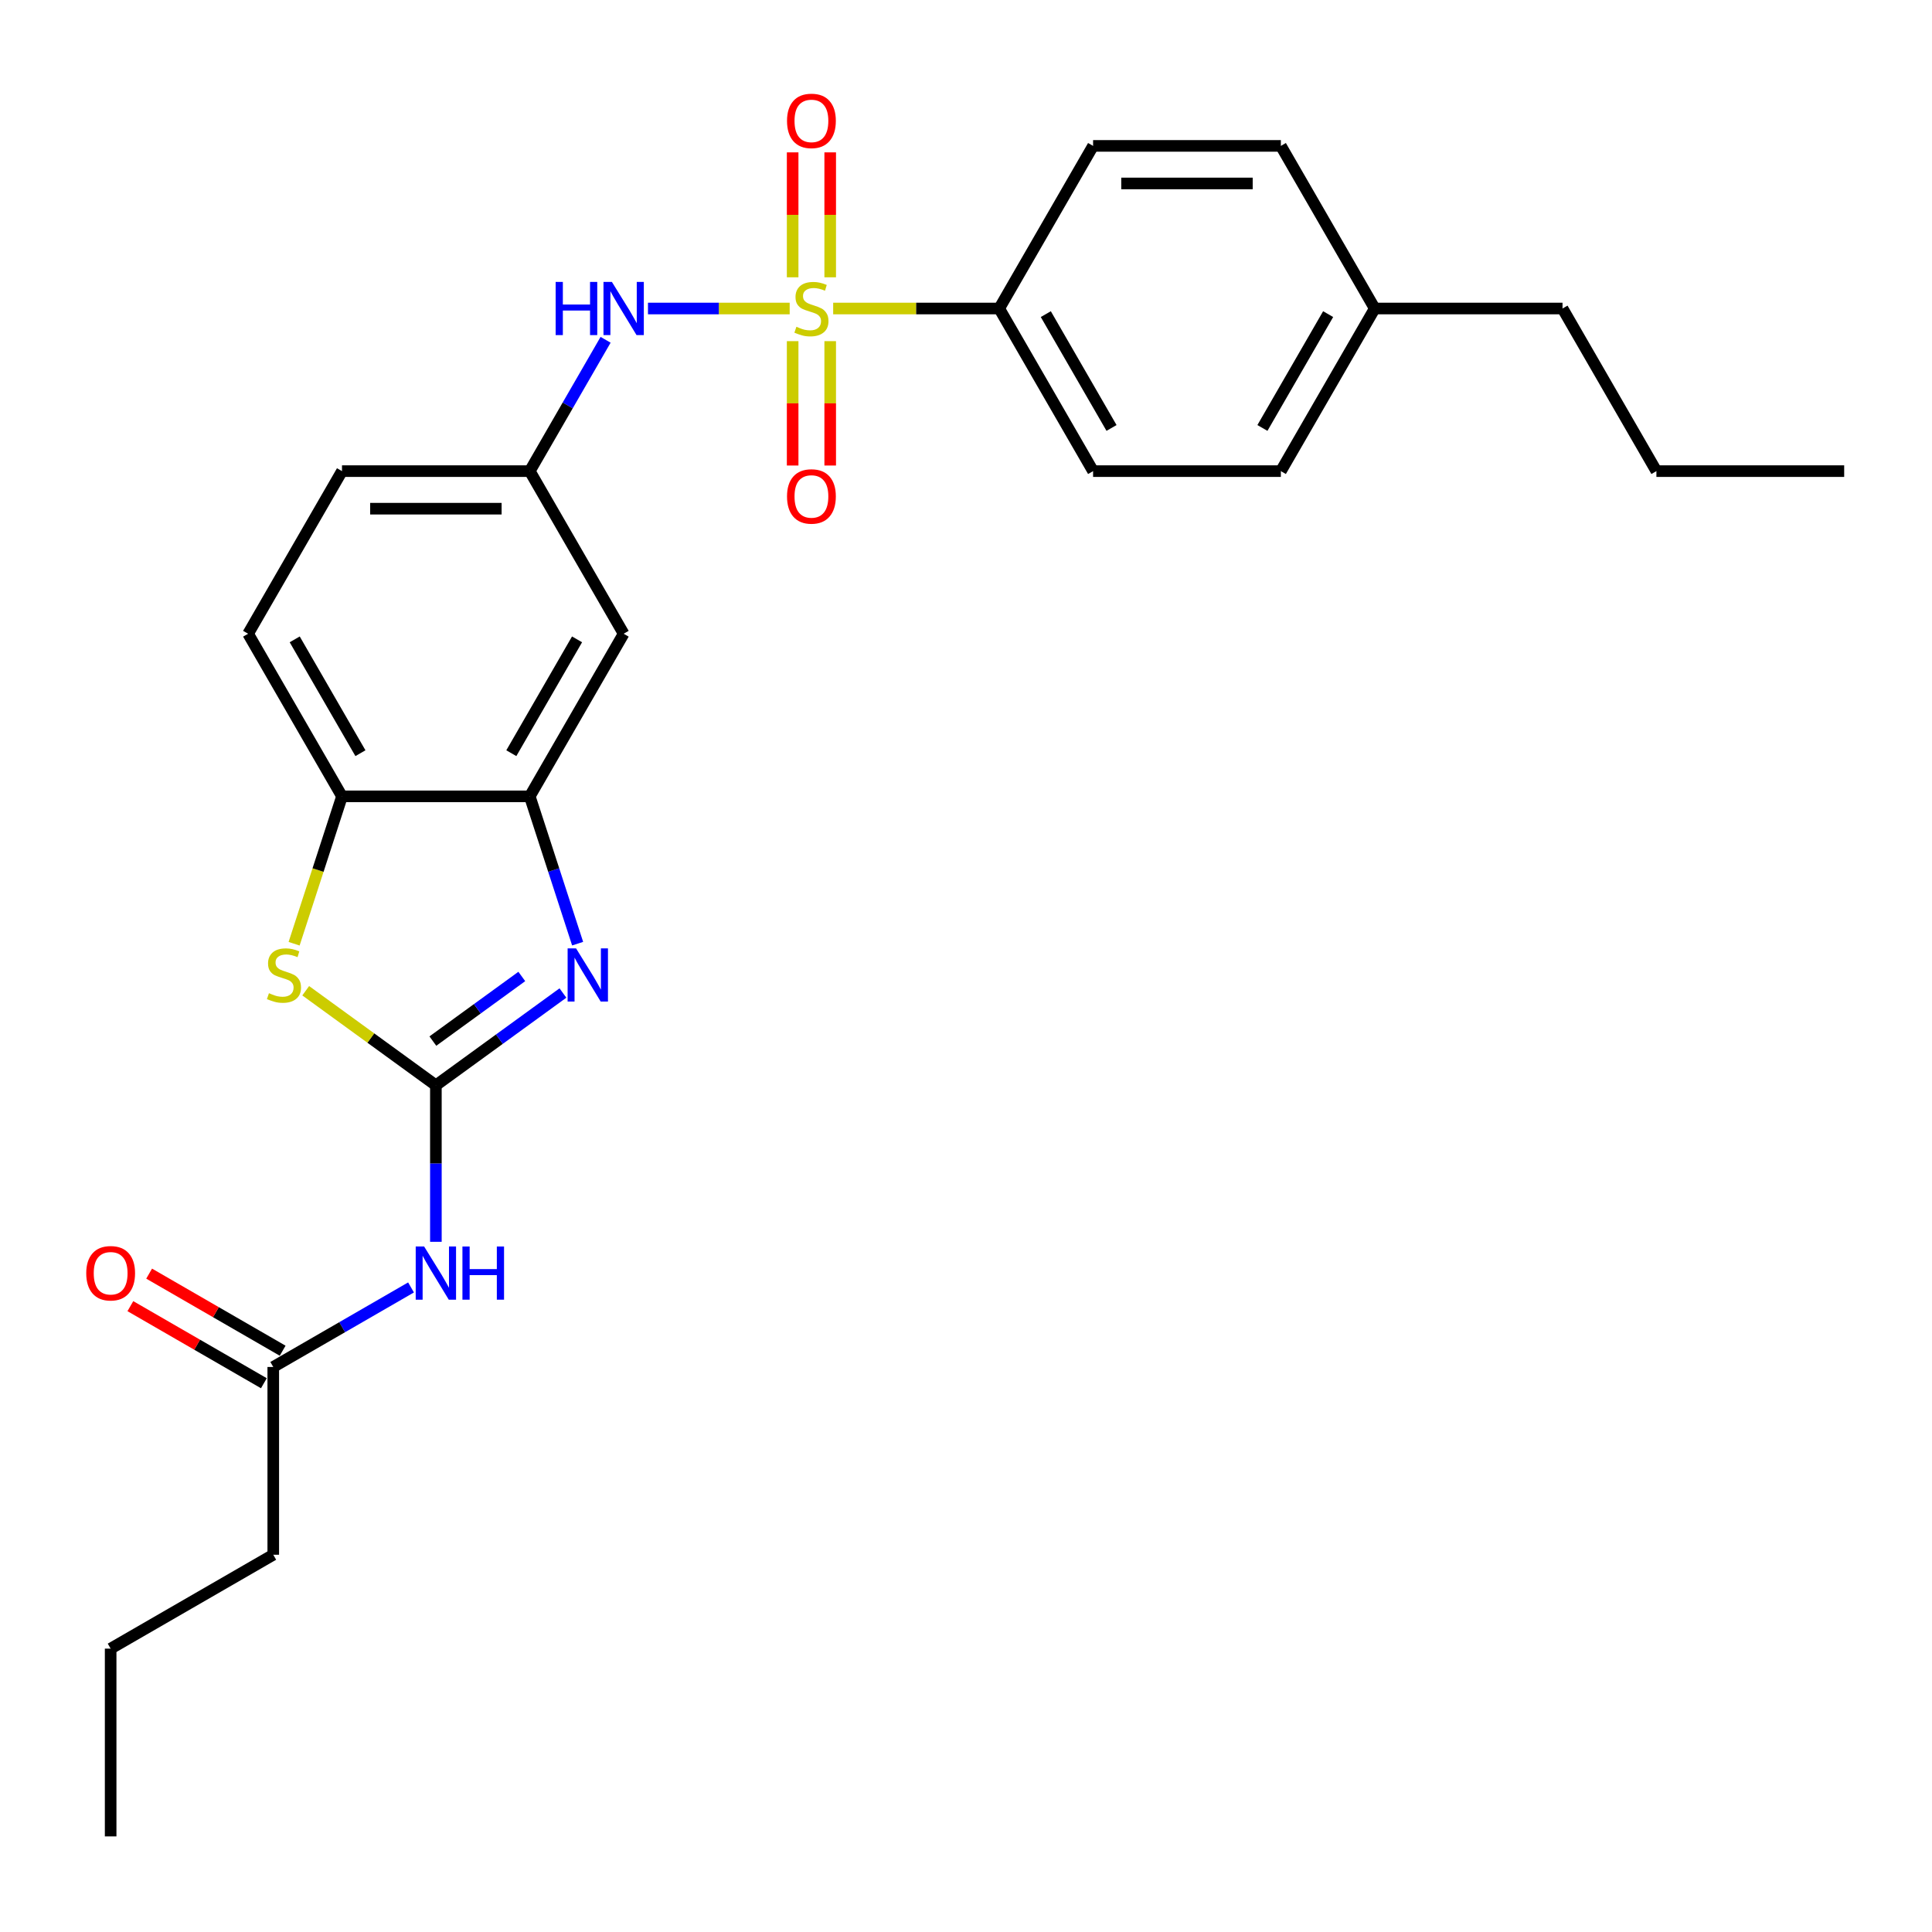 <?xml version='1.0' encoding='iso-8859-1'?>
<svg version='1.1' baseProfile='full'
              xmlns='http://www.w3.org/2000/svg'
                      xmlns:rdkit='http://www.rdkit.org/xml'
                      xmlns:xlink='http://www.w3.org/1999/xlink'
                  xml:space='preserve'
width='1000px' height='1000px' viewBox='0 0 1000 1000'>
<!-- END OF HEADER -->
<rect style='opacity:1.0;fill:#FFFFFF;stroke:none' width='1000' height='1000' x='0' y='0'> </rect>
<path class='bond-5' d='M 408.739,159.685 L 372.064,159.685' style='fill:none;fill-rule:evenodd;stroke:#CCCC00;stroke-width:6px;stroke-linecap:butt;stroke-linejoin:miter;stroke-opacity:1' />
<path class='bond-5' d='M 372.064,159.685 L 335.389,159.685' style='fill:none;fill-rule:evenodd;stroke:#0000FF;stroke-width:6px;stroke-linecap:butt;stroke-linejoin:miter;stroke-opacity:1' />
<path class='bond-7' d='M 431.248,159.685 L 474.217,159.685' style='fill:none;fill-rule:evenodd;stroke:#CCCC00;stroke-width:6px;stroke-linecap:butt;stroke-linejoin:miter;stroke-opacity:1' />
<path class='bond-7' d='M 474.217,159.685 L 517.185,159.685' style='fill:none;fill-rule:evenodd;stroke:#000000;stroke-width:6px;stroke-linecap:butt;stroke-linejoin:miter;stroke-opacity:1' />
<path class='bond-10' d='M 410.274,176.577 L 410.274,208.764' style='fill:none;fill-rule:evenodd;stroke:#CCCC00;stroke-width:6px;stroke-linecap:butt;stroke-linejoin:miter;stroke-opacity:1' />
<path class='bond-10' d='M 410.274,208.764 L 410.274,240.951' style='fill:none;fill-rule:evenodd;stroke:#FF0000;stroke-width:6px;stroke-linecap:butt;stroke-linejoin:miter;stroke-opacity:1' />
<path class='bond-10' d='M 429.713,176.577 L 429.713,208.764' style='fill:none;fill-rule:evenodd;stroke:#CCCC00;stroke-width:6px;stroke-linecap:butt;stroke-linejoin:miter;stroke-opacity:1' />
<path class='bond-10' d='M 429.713,208.764 L 429.713,240.951' style='fill:none;fill-rule:evenodd;stroke:#FF0000;stroke-width:6px;stroke-linecap:butt;stroke-linejoin:miter;stroke-opacity:1' />
<path class='bond-11' d='M 429.713,143.532 L 429.713,111.198' style='fill:none;fill-rule:evenodd;stroke:#CCCC00;stroke-width:6px;stroke-linecap:butt;stroke-linejoin:miter;stroke-opacity:1' />
<path class='bond-11' d='M 429.713,111.198 L 429.713,78.865' style='fill:none;fill-rule:evenodd;stroke:#FF0000;stroke-width:6px;stroke-linecap:butt;stroke-linejoin:miter;stroke-opacity:1' />
<path class='bond-11' d='M 410.274,143.532 L 410.274,111.198' style='fill:none;fill-rule:evenodd;stroke:#CCCC00;stroke-width:6px;stroke-linecap:butt;stroke-linejoin:miter;stroke-opacity:1' />
<path class='bond-11' d='M 410.274,111.198 L 410.274,78.865' style='fill:none;fill-rule:evenodd;stroke:#FF0000;stroke-width:6px;stroke-linecap:butt;stroke-linejoin:miter;stroke-opacity:1' />
<path class='bond-0' d='M 225.611,561.757 L 258.492,537.868' style='fill:none;fill-rule:evenodd;stroke:#000000;stroke-width:6px;stroke-linecap:butt;stroke-linejoin:miter;stroke-opacity:1' />
<path class='bond-0' d='M 258.492,537.868 L 291.372,513.979' style='fill:none;fill-rule:evenodd;stroke:#0000FF;stroke-width:6px;stroke-linecap:butt;stroke-linejoin:miter;stroke-opacity:1' />
<path class='bond-0' d='M 224.05,538.865 L 247.066,522.142' style='fill:none;fill-rule:evenodd;stroke:#000000;stroke-width:6px;stroke-linecap:butt;stroke-linejoin:miter;stroke-opacity:1' />
<path class='bond-0' d='M 247.066,522.142 L 270.083,505.42' style='fill:none;fill-rule:evenodd;stroke:#0000FF;stroke-width:6px;stroke-linecap:butt;stroke-linejoin:miter;stroke-opacity:1' />
<path class='bond-3' d='M 225.611,561.757 L 225.611,602.257' style='fill:none;fill-rule:evenodd;stroke:#000000;stroke-width:6px;stroke-linecap:butt;stroke-linejoin:miter;stroke-opacity:1' />
<path class='bond-3' d='M 225.611,602.257 L 225.611,642.756' style='fill:none;fill-rule:evenodd;stroke:#0000FF;stroke-width:6px;stroke-linecap:butt;stroke-linejoin:miter;stroke-opacity:1' />
<path class='bond-29' d='M 225.611,561.757 L 191.924,537.282' style='fill:none;fill-rule:evenodd;stroke:#000000;stroke-width:6px;stroke-linecap:butt;stroke-linejoin:miter;stroke-opacity:1' />
<path class='bond-29' d='M 191.924,537.282 L 158.236,512.807' style='fill:none;fill-rule:evenodd;stroke:#CCCC00;stroke-width:6px;stroke-linecap:butt;stroke-linejoin:miter;stroke-opacity:1' />
<path class='bond-1' d='M 298.979,488.438 L 286.593,450.316' style='fill:none;fill-rule:evenodd;stroke:#0000FF;stroke-width:6px;stroke-linecap:butt;stroke-linejoin:miter;stroke-opacity:1' />
<path class='bond-1' d='M 286.593,450.316 L 274.207,412.195' style='fill:none;fill-rule:evenodd;stroke:#000000;stroke-width:6px;stroke-linecap:butt;stroke-linejoin:miter;stroke-opacity:1' />
<path class='bond-2' d='M 152.23,488.476 L 164.623,450.336' style='fill:none;fill-rule:evenodd;stroke:#CCCC00;stroke-width:6px;stroke-linecap:butt;stroke-linejoin:miter;stroke-opacity:1' />
<path class='bond-2' d='M 164.623,450.336 L 177.015,412.195' style='fill:none;fill-rule:evenodd;stroke:#000000;stroke-width:6px;stroke-linecap:butt;stroke-linejoin:miter;stroke-opacity:1' />
<path class='bond-9' d='M 212.743,666.378 L 177.092,686.961' style='fill:none;fill-rule:evenodd;stroke:#0000FF;stroke-width:6px;stroke-linecap:butt;stroke-linejoin:miter;stroke-opacity:1' />
<path class='bond-9' d='M 177.092,686.961 L 141.441,707.544' style='fill:none;fill-rule:evenodd;stroke:#000000;stroke-width:6px;stroke-linecap:butt;stroke-linejoin:miter;stroke-opacity:1' />
<path class='bond-4' d='M 274.207,412.195 L 322.802,328.025' style='fill:none;fill-rule:evenodd;stroke:#000000;stroke-width:6px;stroke-linecap:butt;stroke-linejoin:miter;stroke-opacity:1' />
<path class='bond-4' d='M 264.662,389.851 L 298.679,330.932' style='fill:none;fill-rule:evenodd;stroke:#000000;stroke-width:6px;stroke-linecap:butt;stroke-linejoin:miter;stroke-opacity:1' />
<path class='bond-28' d='M 274.207,412.195 L 177.015,412.195' style='fill:none;fill-rule:evenodd;stroke:#000000;stroke-width:6px;stroke-linecap:butt;stroke-linejoin:miter;stroke-opacity:1' />
<path class='bond-12' d='M 313.454,175.877 L 293.83,209.866' style='fill:none;fill-rule:evenodd;stroke:#0000FF;stroke-width:6px;stroke-linecap:butt;stroke-linejoin:miter;stroke-opacity:1' />
<path class='bond-12' d='M 293.83,209.866 L 274.207,243.855' style='fill:none;fill-rule:evenodd;stroke:#000000;stroke-width:6px;stroke-linecap:butt;stroke-linejoin:miter;stroke-opacity:1' />
<path class='bond-6' d='M 177.015,412.195 L 128.42,328.025' style='fill:none;fill-rule:evenodd;stroke:#000000;stroke-width:6px;stroke-linecap:butt;stroke-linejoin:miter;stroke-opacity:1' />
<path class='bond-6' d='M 186.56,389.851 L 152.543,330.932' style='fill:none;fill-rule:evenodd;stroke:#000000;stroke-width:6px;stroke-linecap:butt;stroke-linejoin:miter;stroke-opacity:1' />
<path class='bond-15' d='M 517.185,159.685 L 565.78,243.855' style='fill:none;fill-rule:evenodd;stroke:#000000;stroke-width:6px;stroke-linecap:butt;stroke-linejoin:miter;stroke-opacity:1' />
<path class='bond-15' d='M 541.308,162.591 L 575.325,221.51' style='fill:none;fill-rule:evenodd;stroke:#000000;stroke-width:6px;stroke-linecap:butt;stroke-linejoin:miter;stroke-opacity:1' />
<path class='bond-16' d='M 517.185,159.685 L 565.78,75.515' style='fill:none;fill-rule:evenodd;stroke:#000000;stroke-width:6px;stroke-linecap:butt;stroke-linejoin:miter;stroke-opacity:1' />
<path class='bond-8' d='M 322.802,328.025 L 274.207,243.855' style='fill:none;fill-rule:evenodd;stroke:#000000;stroke-width:6px;stroke-linecap:butt;stroke-linejoin:miter;stroke-opacity:1' />
<path class='bond-13' d='M 146.3,699.127 L 111.748,679.178' style='fill:none;fill-rule:evenodd;stroke:#000000;stroke-width:6px;stroke-linecap:butt;stroke-linejoin:miter;stroke-opacity:1' />
<path class='bond-13' d='M 111.748,679.178 L 77.195,659.229' style='fill:none;fill-rule:evenodd;stroke:#FF0000;stroke-width:6px;stroke-linecap:butt;stroke-linejoin:miter;stroke-opacity:1' />
<path class='bond-13' d='M 136.581,715.961 L 102.029,696.012' style='fill:none;fill-rule:evenodd;stroke:#000000;stroke-width:6px;stroke-linecap:butt;stroke-linejoin:miter;stroke-opacity:1' />
<path class='bond-13' d='M 102.029,696.012 L 67.476,676.063' style='fill:none;fill-rule:evenodd;stroke:#FF0000;stroke-width:6px;stroke-linecap:butt;stroke-linejoin:miter;stroke-opacity:1' />
<path class='bond-21' d='M 141.441,707.544 L 141.441,804.735' style='fill:none;fill-rule:evenodd;stroke:#000000;stroke-width:6px;stroke-linecap:butt;stroke-linejoin:miter;stroke-opacity:1' />
<path class='bond-17' d='M 274.207,243.855 L 177.015,243.855' style='fill:none;fill-rule:evenodd;stroke:#000000;stroke-width:6px;stroke-linecap:butt;stroke-linejoin:miter;stroke-opacity:1' />
<path class='bond-17' d='M 259.628,263.293 L 191.594,263.293' style='fill:none;fill-rule:evenodd;stroke:#000000;stroke-width:6px;stroke-linecap:butt;stroke-linejoin:miter;stroke-opacity:1' />
<path class='bond-14' d='M 128.42,328.025 L 177.015,243.855' style='fill:none;fill-rule:evenodd;stroke:#000000;stroke-width:6px;stroke-linecap:butt;stroke-linejoin:miter;stroke-opacity:1' />
<path class='bond-18' d='M 565.78,243.855 L 662.972,243.855' style='fill:none;fill-rule:evenodd;stroke:#000000;stroke-width:6px;stroke-linecap:butt;stroke-linejoin:miter;stroke-opacity:1' />
<path class='bond-19' d='M 565.78,75.515 L 662.972,75.515' style='fill:none;fill-rule:evenodd;stroke:#000000;stroke-width:6px;stroke-linecap:butt;stroke-linejoin:miter;stroke-opacity:1' />
<path class='bond-19' d='M 580.359,94.953 L 648.393,94.953' style='fill:none;fill-rule:evenodd;stroke:#000000;stroke-width:6px;stroke-linecap:butt;stroke-linejoin:miter;stroke-opacity:1' />
<path class='bond-27' d='M 662.972,243.855 L 711.567,159.685' style='fill:none;fill-rule:evenodd;stroke:#000000;stroke-width:6px;stroke-linecap:butt;stroke-linejoin:miter;stroke-opacity:1' />
<path class='bond-27' d='M 653.427,221.51 L 687.444,162.591' style='fill:none;fill-rule:evenodd;stroke:#000000;stroke-width:6px;stroke-linecap:butt;stroke-linejoin:miter;stroke-opacity:1' />
<path class='bond-20' d='M 662.972,75.515 L 711.567,159.685' style='fill:none;fill-rule:evenodd;stroke:#000000;stroke-width:6px;stroke-linecap:butt;stroke-linejoin:miter;stroke-opacity:1' />
<path class='bond-22' d='M 711.567,159.685 L 808.759,159.685' style='fill:none;fill-rule:evenodd;stroke:#000000;stroke-width:6px;stroke-linecap:butt;stroke-linejoin:miter;stroke-opacity:1' />
<path class='bond-23' d='M 141.441,804.735 L 57.271,853.331' style='fill:none;fill-rule:evenodd;stroke:#000000;stroke-width:6px;stroke-linecap:butt;stroke-linejoin:miter;stroke-opacity:1' />
<path class='bond-24' d='M 808.759,159.685 L 857.354,243.855' style='fill:none;fill-rule:evenodd;stroke:#000000;stroke-width:6px;stroke-linecap:butt;stroke-linejoin:miter;stroke-opacity:1' />
<path class='bond-25' d='M 57.271,853.331 L 57.271,950.522' style='fill:none;fill-rule:evenodd;stroke:#000000;stroke-width:6px;stroke-linecap:butt;stroke-linejoin:miter;stroke-opacity:1' />
<path class='bond-26' d='M 857.354,243.855 L 954.545,243.855' style='fill:none;fill-rule:evenodd;stroke:#000000;stroke-width:6px;stroke-linecap:butt;stroke-linejoin:miter;stroke-opacity:1' />
<path  class='atom-0' d='M 412.218 169.132
Q 412.529 169.249, 413.812 169.793
Q 415.095 170.337, 416.495 170.687
Q 417.933 170.998, 419.333 170.998
Q 421.937 170.998, 423.454 169.754
Q 424.97 168.471, 424.97 166.255
Q 424.97 164.739, 424.192 163.806
Q 423.454 162.873, 422.287 162.367
Q 421.121 161.862, 419.177 161.279
Q 416.728 160.54, 415.251 159.84
Q 413.812 159.141, 412.762 157.663
Q 411.752 156.186, 411.752 153.698
Q 411.752 150.238, 414.084 148.1
Q 416.456 145.962, 421.121 145.962
Q 424.309 145.962, 427.924 147.478
L 427.03 150.471
Q 423.726 149.111, 421.238 149.111
Q 418.555 149.111, 417.078 150.238
Q 415.6 151.327, 415.639 153.231
Q 415.639 154.709, 416.378 155.603
Q 417.156 156.497, 418.244 157.002
Q 419.371 157.508, 421.238 158.091
Q 423.726 158.869, 425.203 159.646
Q 426.68 160.424, 427.73 162.018
Q 428.818 163.573, 428.818 166.255
Q 428.818 170.065, 426.253 172.125
Q 423.726 174.147, 419.488 174.147
Q 417.039 174.147, 415.173 173.603
Q 413.346 173.097, 411.169 172.203
L 412.218 169.132
' fill='#CCCC00'/>
<path  class='atom-2' d='M 298.156 490.867
L 307.176 505.446
Q 308.07 506.884, 309.508 509.489
Q 310.947 512.094, 311.024 512.249
L 311.024 490.867
L 314.679 490.867
L 314.679 518.392
L 310.908 518.392
L 301.227 502.453
Q 300.1 500.587, 298.895 498.448
Q 297.729 496.31, 297.379 495.649
L 297.379 518.392
L 293.802 518.392
L 293.802 490.867
L 298.156 490.867
' fill='#0000FF'/>
<path  class='atom-3' d='M 139.206 514.077
Q 139.517 514.193, 140.8 514.738
Q 142.083 515.282, 143.483 515.632
Q 144.921 515.943, 146.321 515.943
Q 148.925 515.943, 150.442 514.699
Q 151.958 513.416, 151.958 511.2
Q 151.958 509.684, 151.18 508.751
Q 150.442 507.818, 149.275 507.312
Q 148.109 506.807, 146.165 506.224
Q 143.716 505.485, 142.239 504.785
Q 140.8 504.085, 139.751 502.608
Q 138.74 501.131, 138.74 498.643
Q 138.74 495.183, 141.072 493.044
Q 143.444 490.906, 148.109 490.906
Q 151.297 490.906, 154.912 492.422
L 154.018 495.416
Q 150.714 494.055, 148.226 494.055
Q 145.543 494.055, 144.066 495.183
Q 142.589 496.271, 142.627 498.176
Q 142.627 499.653, 143.366 500.548
Q 144.144 501.442, 145.232 501.947
Q 146.36 502.453, 148.226 503.036
Q 150.714 503.813, 152.191 504.591
Q 153.668 505.368, 154.718 506.962
Q 155.807 508.517, 155.807 511.2
Q 155.807 515.01, 153.241 517.07
Q 150.714 519.092, 146.476 519.092
Q 144.027 519.092, 142.161 518.547
Q 140.334 518.042, 138.157 517.148
L 139.206 514.077
' fill='#CCCC00'/>
<path  class='atom-4' d='M 219.527 645.186
L 228.546 659.765
Q 229.44 661.203, 230.879 663.808
Q 232.317 666.413, 232.395 666.568
L 232.395 645.186
L 236.049 645.186
L 236.049 672.711
L 232.278 672.711
L 222.598 656.771
Q 221.471 654.905, 220.265 652.767
Q 219.099 650.629, 218.749 649.968
L 218.749 672.711
L 215.173 672.711
L 215.173 645.186
L 219.527 645.186
' fill='#0000FF'/>
<path  class='atom-4' d='M 239.354 645.186
L 243.086 645.186
L 243.086 656.888
L 257.159 656.888
L 257.159 645.186
L 260.891 645.186
L 260.891 672.711
L 257.159 672.711
L 257.159 659.998
L 243.086 659.998
L 243.086 672.711
L 239.354 672.711
L 239.354 645.186
' fill='#0000FF'/>
<path  class='atom-6' d='M 287.6 145.923
L 291.332 145.923
L 291.332 157.625
L 305.405 157.625
L 305.405 145.923
L 309.137 145.923
L 309.137 173.447
L 305.405 173.447
L 305.405 160.735
L 291.332 160.735
L 291.332 173.447
L 287.6 173.447
L 287.6 145.923
' fill='#0000FF'/>
<path  class='atom-6' d='M 316.718 145.923
L 325.737 160.501
Q 326.632 161.94, 328.07 164.545
Q 329.508 167.149, 329.586 167.305
L 329.586 145.923
L 333.241 145.923
L 333.241 173.447
L 329.47 173.447
L 319.789 157.508
Q 318.662 155.642, 317.457 153.504
Q 316.29 151.365, 315.941 150.704
L 315.941 173.447
L 312.364 173.447
L 312.364 145.923
L 316.718 145.923
' fill='#0000FF'/>
<path  class='atom-11' d='M 407.359 256.954
Q 407.359 250.345, 410.624 246.652
Q 413.89 242.958, 419.993 242.958
Q 426.097 242.958, 429.363 246.652
Q 432.628 250.345, 432.628 256.954
Q 432.628 263.641, 429.324 267.451
Q 426.019 271.222, 419.993 271.222
Q 413.929 271.222, 410.624 267.451
Q 407.359 263.68, 407.359 256.954
M 419.993 268.112
Q 424.192 268.112, 426.447 265.312
Q 428.741 262.474, 428.741 256.954
Q 428.741 251.55, 426.447 248.829
Q 424.192 246.069, 419.993 246.069
Q 415.795 246.069, 413.501 248.79
Q 411.246 251.511, 411.246 256.954
Q 411.246 262.513, 413.501 265.312
Q 415.795 268.112, 419.993 268.112
' fill='#FF0000'/>
<path  class='atom-12' d='M 407.359 62.571
Q 407.359 55.962, 410.624 52.269
Q 413.89 48.576, 419.993 48.576
Q 426.097 48.576, 429.363 52.269
Q 432.628 55.962, 432.628 62.571
Q 432.628 69.258, 429.324 73.068
Q 426.019 76.839, 419.993 76.839
Q 413.929 76.839, 410.624 73.068
Q 407.359 69.297, 407.359 62.571
M 419.993 73.729
Q 424.192 73.729, 426.447 70.93
Q 428.741 68.092, 428.741 62.571
Q 428.741 57.168, 426.447 54.446
Q 424.192 51.686, 419.993 51.686
Q 415.795 51.686, 413.501 54.407
Q 411.246 57.129, 411.246 62.571
Q 411.246 68.131, 413.501 70.93
Q 415.795 73.729, 419.993 73.729
' fill='#FF0000'/>
<path  class='atom-14' d='M 44.636 659.026
Q 44.636 652.417, 47.901 648.724
Q 51.167 645.031, 57.271 645.031
Q 63.374 645.031, 66.64 648.724
Q 69.906 652.417, 69.906 659.026
Q 69.906 665.713, 66.601 669.523
Q 63.297 673.294, 57.271 673.294
Q 51.206 673.294, 47.901 669.523
Q 44.636 665.752, 44.636 659.026
M 57.271 670.184
Q 61.469 670.184, 63.724 667.385
Q 66.018 664.547, 66.018 659.026
Q 66.018 653.622, 63.724 650.901
Q 61.469 648.141, 57.271 648.141
Q 53.072 648.141, 50.778 650.862
Q 48.523 653.584, 48.523 659.026
Q 48.523 664.586, 50.778 667.385
Q 53.072 670.184, 57.271 670.184
' fill='#FF0000'/>
</svg>
